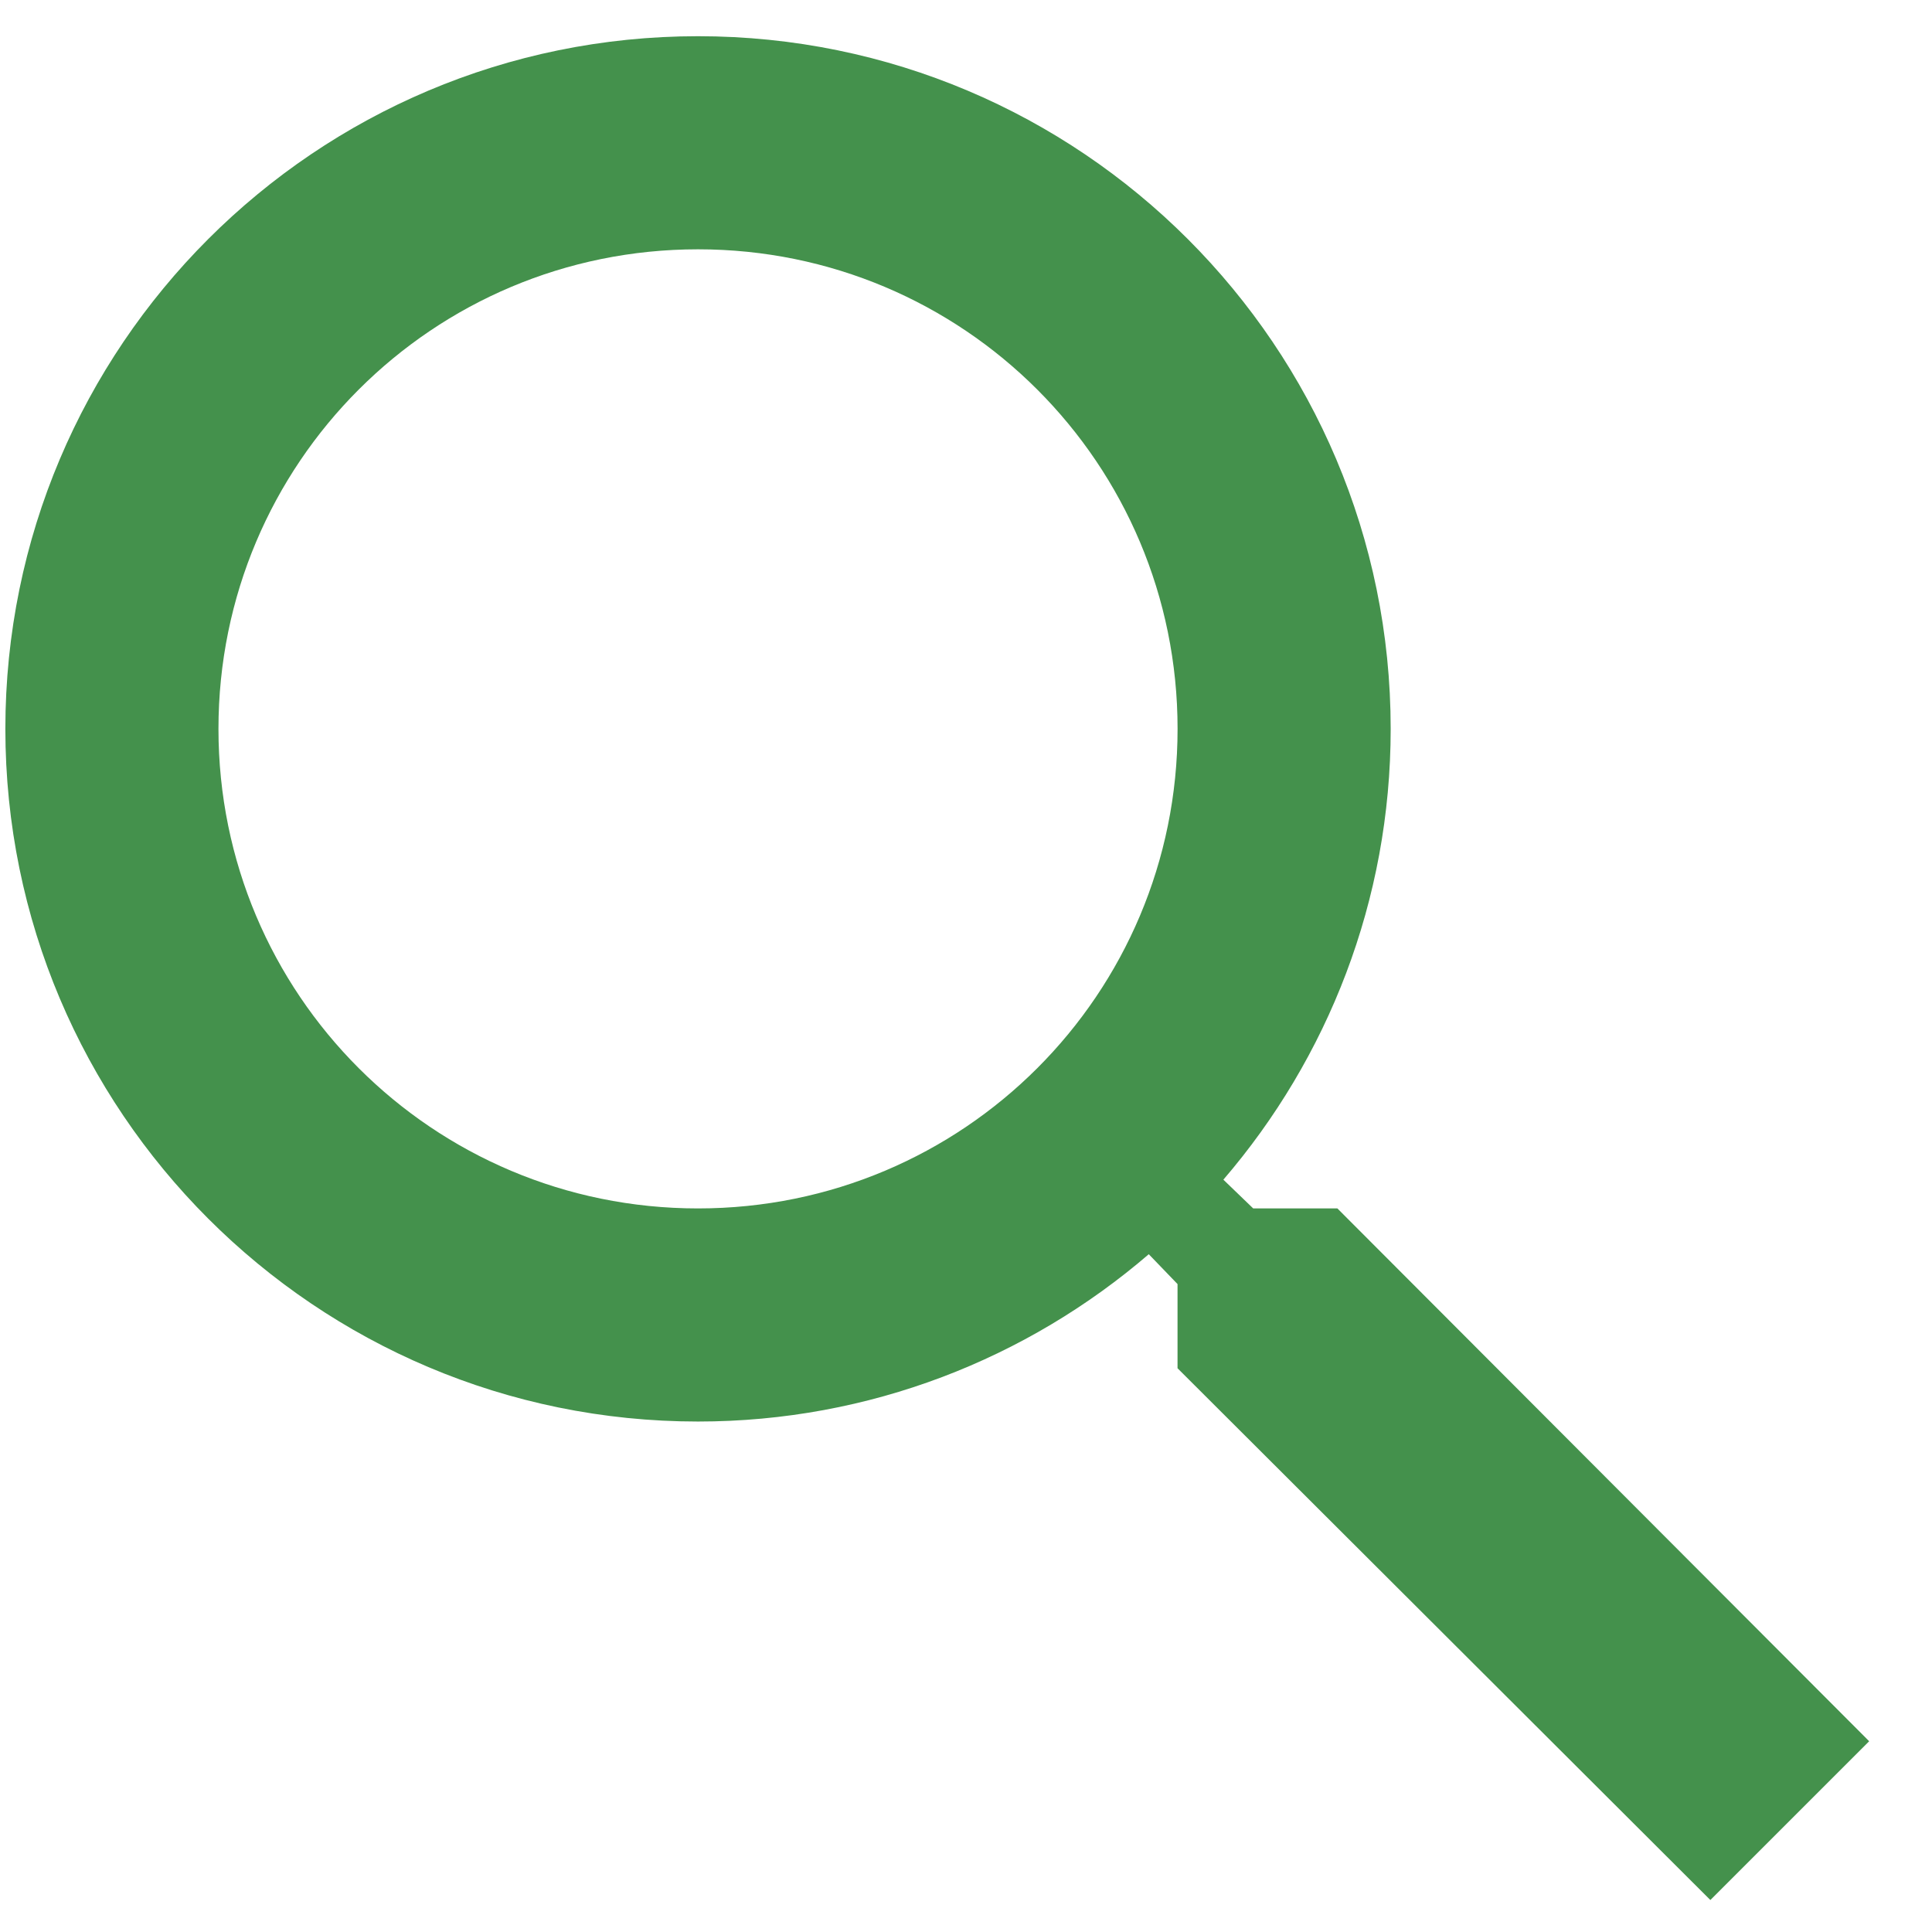 <?xml version="1.0" encoding="UTF-8"?>
<!DOCTYPE svg PUBLIC "-//W3C//DTD SVG 1.1//EN" "http://www.w3.org/Graphics/SVG/1.1/DTD/svg11.dtd">
<!-- Creator: CorelDRAW -->
<svg xmlns="http://www.w3.org/2000/svg" xml:space="preserve" width="4.797mm" height="4.797mm" version="1.1" style="shape-rendering:geometricPrecision; text-rendering:geometricPrecision; image-rendering:optimizeQuality; fill-rule:evenodd; clip-rule:evenodd"
viewBox="0 0 479.68 479.68"
 xmlns:xlink="http://www.w3.org/1999/xlink"
 xmlns:xodm="http://www.corel.com/coreldraw/odm/2003">
 <defs>
  <style type="text/css">
   <![CDATA[
    .fil0 {fill:#44914C;fill-rule:nonzero}
   ]]>
  </style>
 </defs>
 <g id="Warstwa_x0020_1">
  <path class="fil0" d="M332.05 300.03l-20.9 0 -7.41 -7.14c25.93,-30.17 41.54,-69.33 41.54,-111.93 0,-94.98 -76.99,-171.97 -171.98,-171.97 -94.99,0 -171.97,76.99 -171.97,171.97 0,94.98 76.99,171.98 171.97,171.98 42.6,0 81.76,-15.61 111.92,-41.54l7.14 7.41 0 20.9 132.29 132.03 39.43 -39.42 -132.03 -132.29zm-158.75 0c-65.88,0 -119.06,-53.18 -119.06,-119.07 0,-65.89 53.18,-119.06 119.06,-119.06 65.88,0 119.07,53.18 119.07,119.06 0,65.88 -53.18,119.07 -119.07,119.07z"/>
 </g>
</svg>
